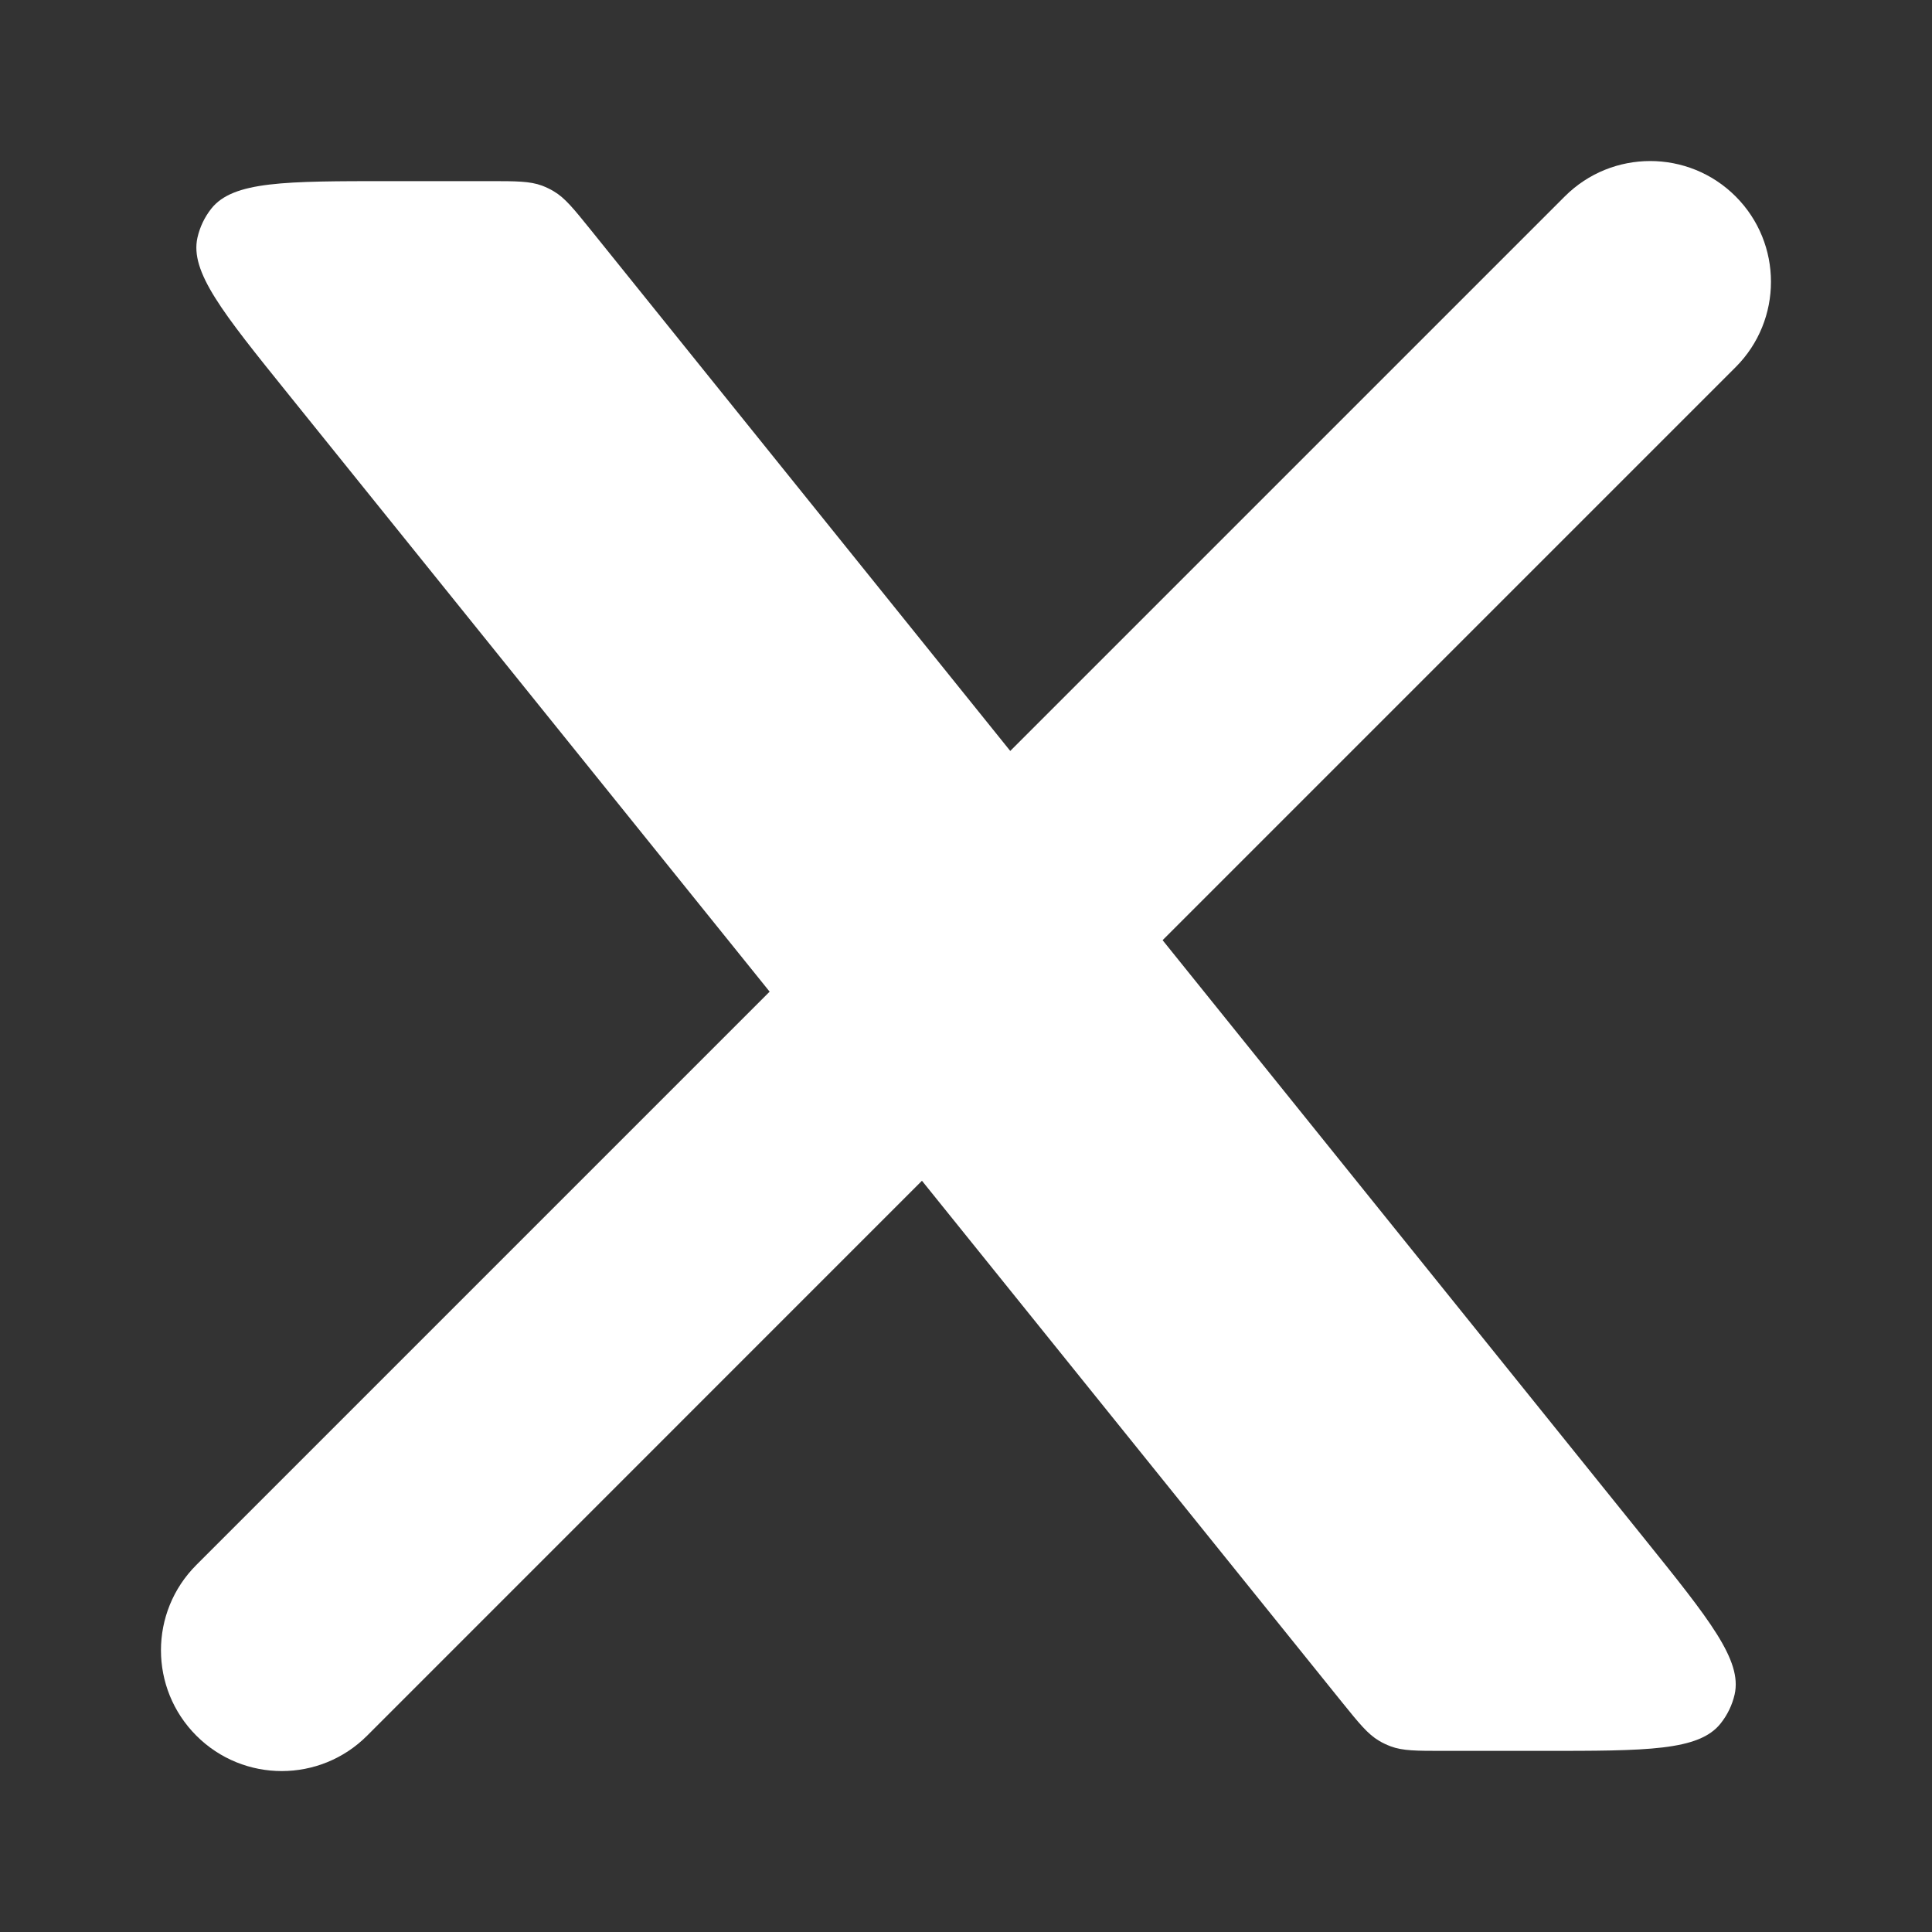 <svg width="20" height="20" viewBox="0 0 20 20" fill="none" xmlns="http://www.w3.org/2000/svg">
<rect x="0" y="0" width="20" height="20" fill="#333333" stroke="none"/>
<path d="M2.033 16.2C1.544 16.688 1.544 17.479 2.033 17.968C2.521 18.456 3.312 18.456 3.8 17.968L2.917 17.084L2.033 16.2ZM17.967 3.801C18.455 3.313 18.455 2.521 17.967 2.033C17.479 1.545 16.687 1.545 16.199 2.033L17.083 2.917L17.967 3.801ZM2.917 17.084L3.8 17.968L10.05 11.717L9.166 10.834L8.283 9.95L2.033 16.2L2.917 17.084ZM10.833 9.167L11.717 10.051L17.967 3.801L17.083 2.917L16.199 2.033L9.949 8.283L10.833 9.167Z" fill="white"/>
<path d="M5.062 1.875H4.03C2.952 1.875 2.414 1.875 2.188 2.159C2.118 2.247 2.069 2.35 2.044 2.46C1.965 2.814 2.302 3.233 2.978 4.072L13.893 17.622C14.07 17.841 14.159 17.951 14.275 18.02C14.313 18.043 14.354 18.062 14.396 18.078C14.522 18.125 14.663 18.125 14.945 18.125H15.972C17.049 18.125 17.587 18.125 17.812 17.841C17.882 17.753 17.932 17.65 17.957 17.54C18.036 17.187 17.698 16.767 17.023 15.928L6.114 2.378C5.937 2.159 5.849 2.049 5.732 1.98C5.694 1.957 5.653 1.938 5.612 1.922C5.485 1.875 5.344 1.875 5.062 1.875Z" fill="white"/>
</svg>
